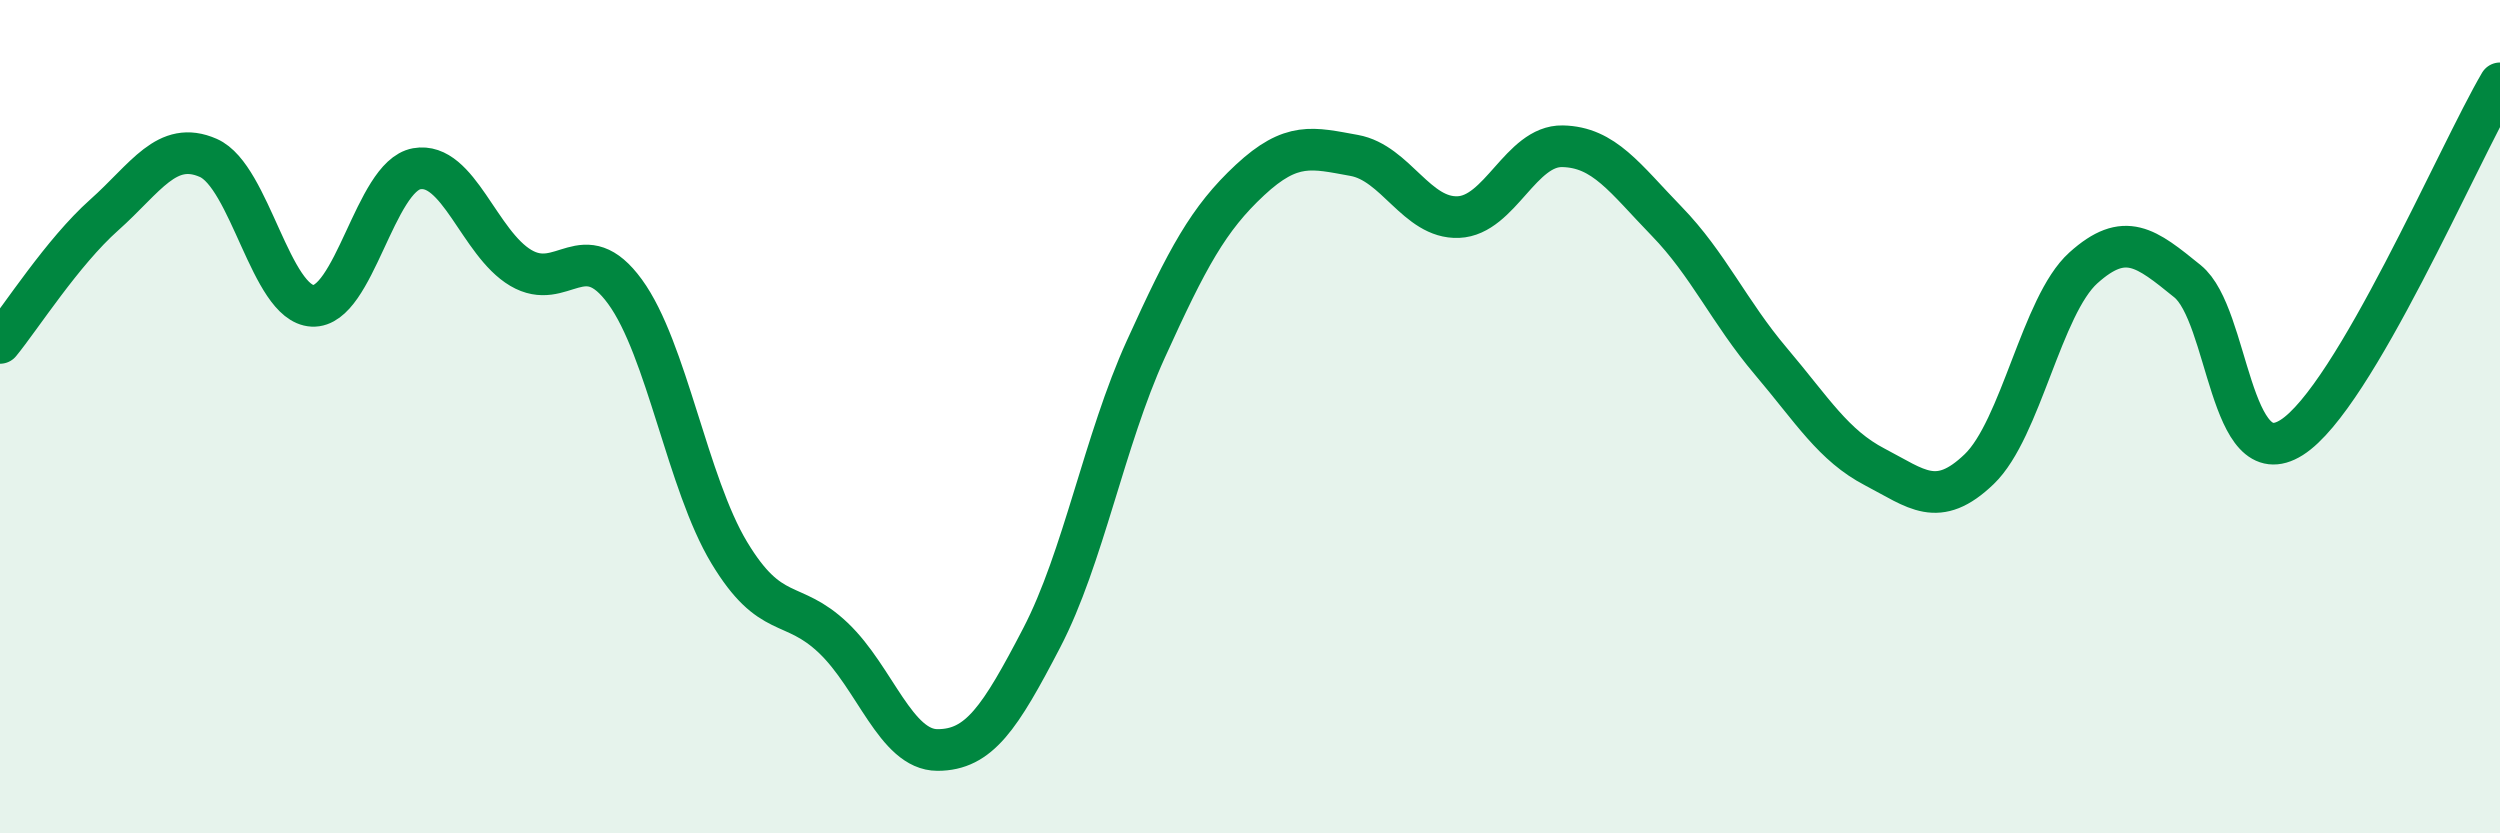 
    <svg width="60" height="20" viewBox="0 0 60 20" xmlns="http://www.w3.org/2000/svg">
      <path
        d="M 0,8.23 C 0.5,7.62 1.5,6.05 2.5,5.16 C 3.5,4.27 4,3.35 5,3.79 C 6,4.23 6.5,7.29 7.5,7.34 C 8.5,7.39 9,4.23 10,4.05 C 11,3.87 11.5,5.84 12.5,6.43 C 13.5,7.02 14,5.63 15,7 C 16,8.37 16.5,11.6 17.5,13.26 C 18.5,14.92 19,14.36 20,15.31 C 21,16.26 21.5,18 22.5,18 C 23.5,18 24,17.23 25,15.31 C 26,13.39 26.5,10.58 27.5,8.38 C 28.5,6.18 29,5.25 30,4.32 C 31,3.39 31.5,3.55 32.5,3.73 C 33.5,3.91 34,5.25 35,5.21 C 36,5.17 36.5,3.49 37.5,3.51 C 38.5,3.53 39,4.28 40,5.31 C 41,6.34 41.5,7.49 42.5,8.67 C 43.5,9.85 44,10.69 45,11.21 C 46,11.73 46.5,12.22 47.5,11.26 C 48.5,10.3 49,7.33 50,6.43 C 51,5.53 51.5,5.94 52.5,6.75 C 53.5,7.56 53.5,11.45 55,10.5 C 56.5,9.55 59,3.7 60,2L60 20L0 20Z"
        fill="#008740"
        opacity="0.1"
        stroke-linecap="round"
        stroke-linejoin="round"
      />
      <path
        d="M 0,8.23 C 0.5,7.62 1.5,6.05 2.5,5.16 C 3.5,4.27 4,3.35 5,3.79 C 6,4.23 6.5,7.29 7.5,7.34 C 8.5,7.39 9,4.23 10,4.05 C 11,3.87 11.5,5.84 12.5,6.43 C 13.5,7.02 14,5.63 15,7 C 16,8.37 16.5,11.6 17.5,13.26 C 18.5,14.92 19,14.36 20,15.31 C 21,16.26 21.5,18 22.5,18 C 23.5,18 24,17.23 25,15.31 C 26,13.39 26.5,10.58 27.5,8.38 C 28.5,6.18 29,5.25 30,4.32 C 31,3.39 31.5,3.55 32.5,3.73 C 33.5,3.91 34,5.25 35,5.21 C 36,5.17 36.5,3.49 37.5,3.51 C 38.5,3.53 39,4.28 40,5.31 C 41,6.34 41.5,7.49 42.5,8.67 C 43.5,9.85 44,10.69 45,11.21 C 46,11.73 46.5,12.22 47.5,11.26 C 48.5,10.3 49,7.33 50,6.43 C 51,5.53 51.5,5.94 52.5,6.75 C 53.5,7.56 53.5,11.45 55,10.5 C 56.5,9.55 59,3.7 60,2"
        stroke="#008740"
        stroke-width="1"
        fill="none"
        stroke-linecap="round"
        stroke-linejoin="round"
      />
    </svg>
  